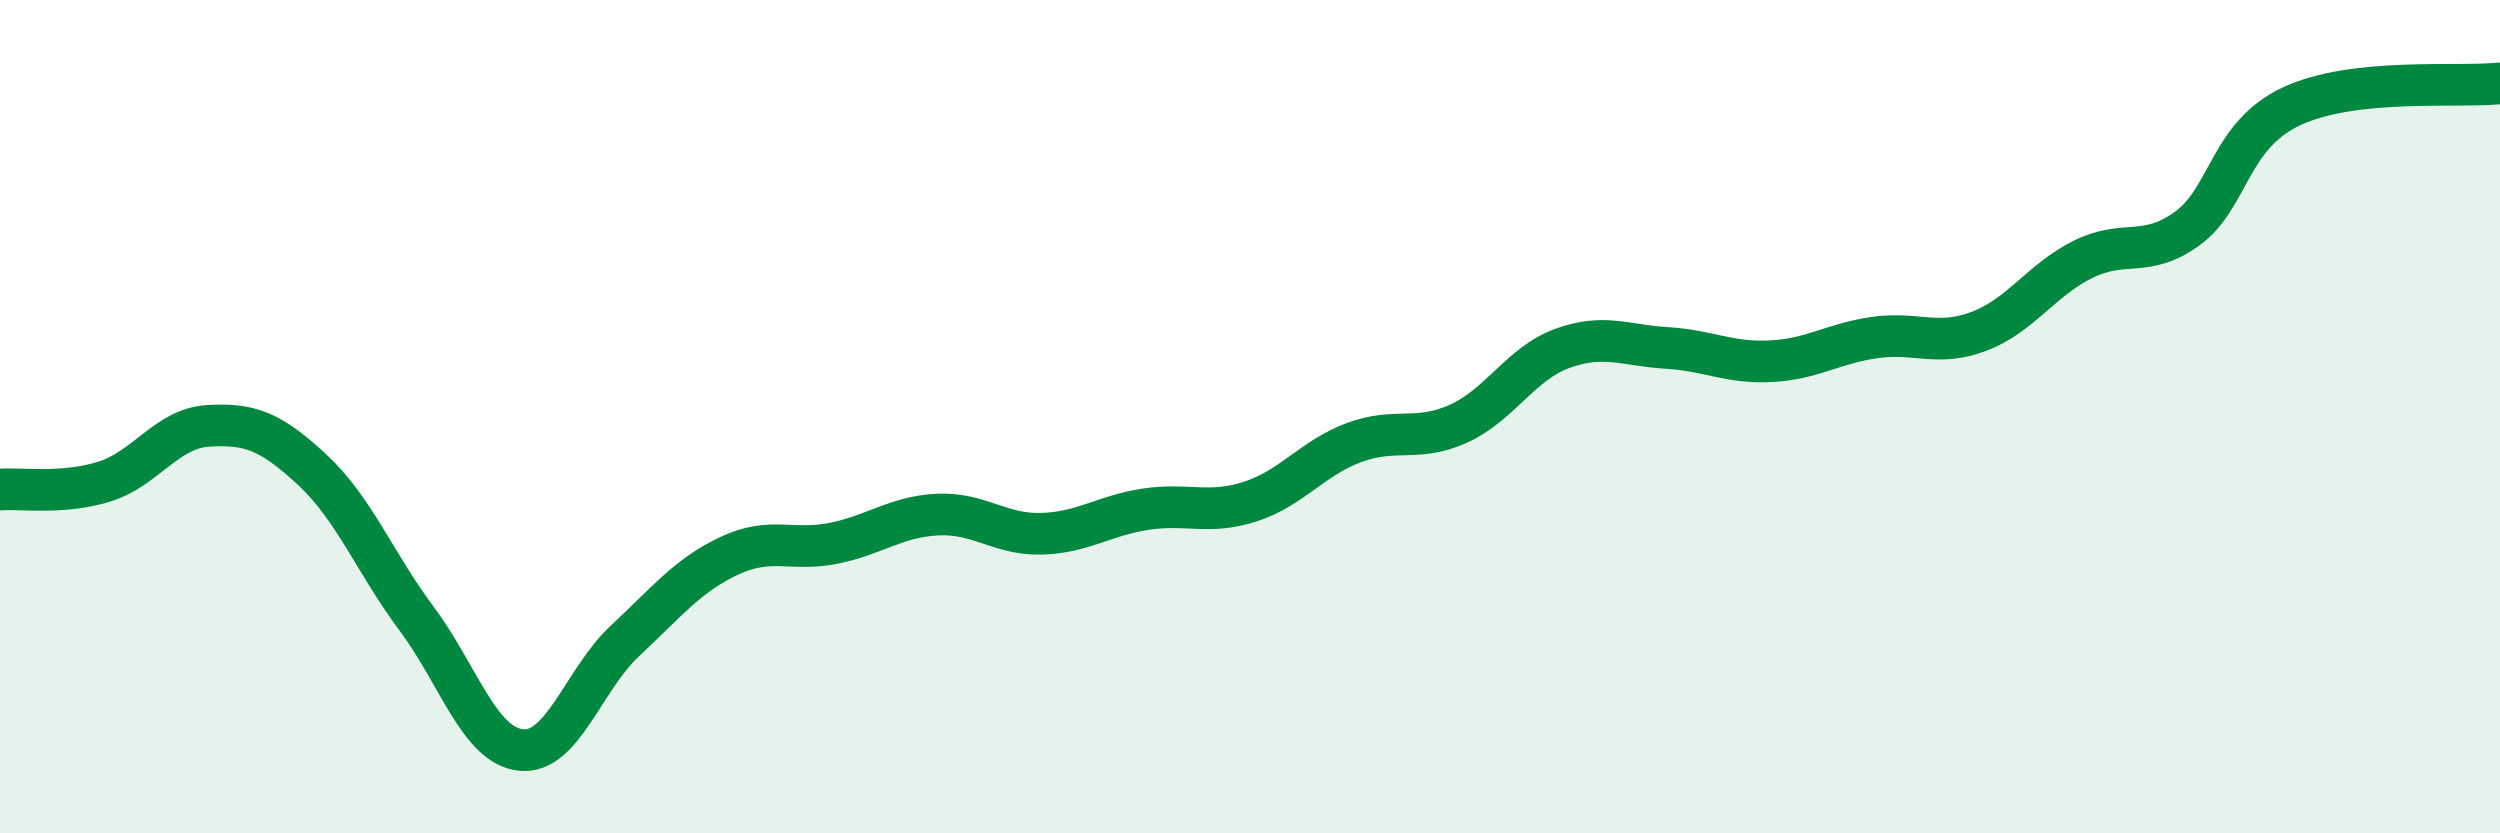 
    <svg width="60" height="20" viewBox="0 0 60 20" xmlns="http://www.w3.org/2000/svg">
      <path
        d="M 0,11.75 C 0.5,11.71 1.5,11.87 2.5,11.56 C 3.5,11.25 4,10.28 5,10.22 C 6,10.16 6.5,10.35 7.5,11.28 C 8.5,12.21 9,13.51 10,14.85 C 11,16.19 11.5,17.89 12.5,18 C 13.5,18.11 14,16.31 15,15.38 C 16,14.45 16.5,13.81 17.5,13.34 C 18.5,12.87 19,13.24 20,13.04 C 21,12.84 21.5,12.4 22.5,12.35 C 23.5,12.3 24,12.84 25,12.81 C 26,12.78 26.5,12.37 27.5,12.22 C 28.5,12.07 29,12.36 30,12.04 C 31,11.72 31.5,10.99 32.5,10.62 C 33.5,10.25 34,10.62 35,10.17 C 36,9.72 36.5,8.72 37.5,8.36 C 38.5,8 39,8.29 40,8.35 C 41,8.41 41.5,8.72 42.5,8.67 C 43.5,8.62 44,8.24 45,8.1 C 46,7.96 46.5,8.33 47.5,7.95 C 48.5,7.57 49,6.71 50,6.22 C 51,5.73 51.5,6.21 52.5,5.48 C 53.5,4.75 53.5,3.25 55,2.55 C 56.5,1.85 59,2.11 60,2L60 20L0 20Z"
        fill="#008740"
        opacity="0.1"
        stroke-linecap="round"
        stroke-linejoin="round"
      />
      <path
        d="M 0,11.75 C 0.5,11.71 1.5,11.87 2.5,11.56 C 3.5,11.25 4,10.28 5,10.22 C 6,10.16 6.5,10.35 7.5,11.28 C 8.5,12.21 9,13.51 10,14.85 C 11,16.19 11.5,17.89 12.5,18 C 13.5,18.11 14,16.31 15,15.38 C 16,14.45 16.5,13.81 17.5,13.34 C 18.5,12.87 19,13.24 20,13.04 C 21,12.84 21.5,12.4 22.5,12.35 C 23.5,12.3 24,12.84 25,12.81 C 26,12.78 26.5,12.37 27.5,12.22 C 28.5,12.07 29,12.36 30,12.04 C 31,11.72 31.5,10.99 32.5,10.62 C 33.5,10.25 34,10.62 35,10.17 C 36,9.72 36.5,8.72 37.5,8.36 C 38.5,8 39,8.29 40,8.35 C 41,8.41 41.5,8.72 42.5,8.67 C 43.5,8.62 44,8.24 45,8.1 C 46,7.96 46.5,8.33 47.5,7.95 C 48.5,7.57 49,6.71 50,6.22 C 51,5.73 51.5,6.21 52.5,5.48 C 53.5,4.75 53.5,3.25 55,2.55 C 56.5,1.85 59,2.11 60,2"
        stroke="#008740"
        stroke-width="1"
        fill="none"
        stroke-linecap="round"
        stroke-linejoin="round"
      />
    </svg>
  